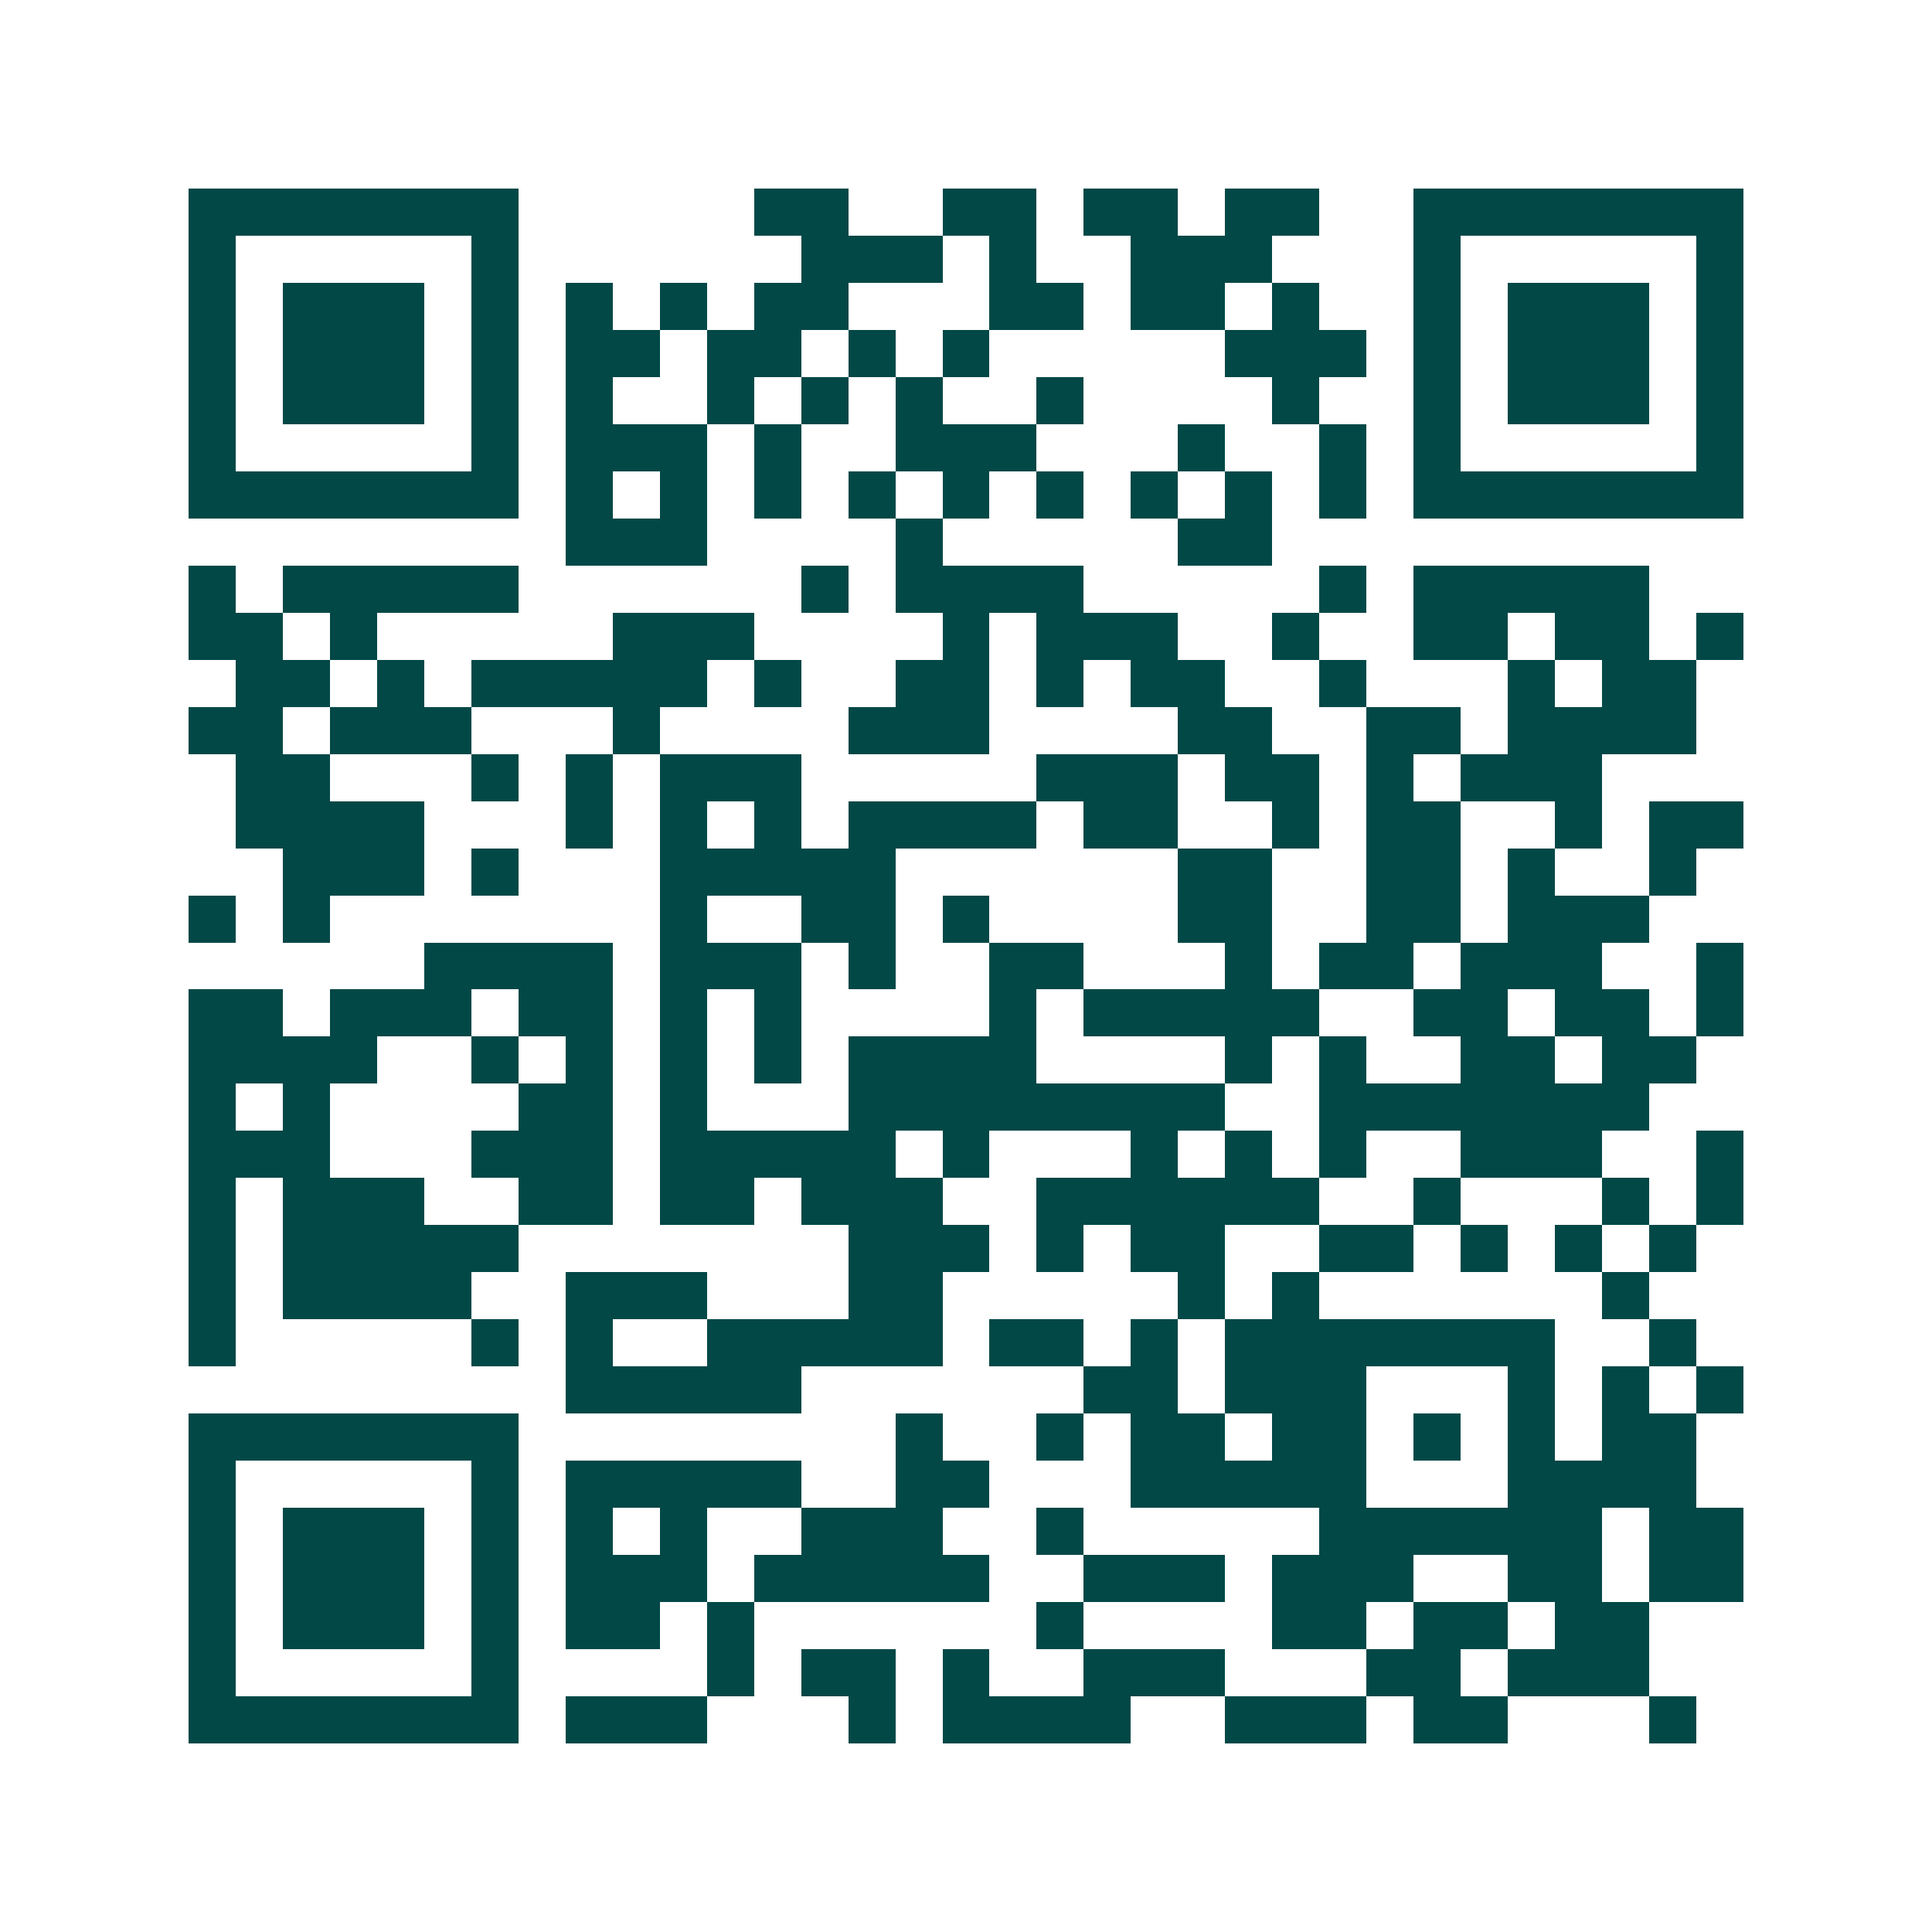 <svg xmlns="http://www.w3.org/2000/svg" width="200" height="200" viewBox="0 0 41 41" shape-rendering="crispEdges"><path fill="#ffffff" d="M0 0h41v41H0z"/><path stroke="#014847" d="M4 4.5h7m5 0h2m2 0h2m1 0h2m1 0h2m2 0h7M4 5.5h1m5 0h1m6 0h3m1 0h1m2 0h3m3 0h1m5 0h1M4 6.5h1m1 0h3m1 0h1m1 0h1m1 0h1m1 0h2m3 0h2m1 0h2m1 0h1m2 0h1m1 0h3m1 0h1M4 7.5h1m1 0h3m1 0h1m1 0h2m1 0h2m1 0h1m1 0h1m5 0h3m1 0h1m1 0h3m1 0h1M4 8.5h1m1 0h3m1 0h1m1 0h1m2 0h1m1 0h1m1 0h1m2 0h1m4 0h1m2 0h1m1 0h3m1 0h1M4 9.5h1m5 0h1m1 0h3m1 0h1m2 0h3m3 0h1m2 0h1m1 0h1m5 0h1M4 10.5h7m1 0h1m1 0h1m1 0h1m1 0h1m1 0h1m1 0h1m1 0h1m1 0h1m1 0h1m1 0h7M12 11.5h3m4 0h1m5 0h2M4 12.5h1m1 0h5m6 0h1m1 0h4m5 0h1m1 0h5M4 13.5h2m1 0h1m5 0h3m4 0h1m1 0h3m2 0h1m2 0h2m1 0h2m1 0h1M5 14.5h2m1 0h1m1 0h5m1 0h1m2 0h2m1 0h1m1 0h2m2 0h1m3 0h1m1 0h2M4 15.5h2m1 0h3m3 0h1m4 0h3m4 0h2m2 0h2m1 0h4M5 16.5h2m3 0h1m1 0h1m1 0h3m5 0h3m1 0h2m1 0h1m1 0h3M5 17.5h4m3 0h1m1 0h1m1 0h1m1 0h4m1 0h2m2 0h1m1 0h2m2 0h1m1 0h2M6 18.5h3m1 0h1m3 0h5m6 0h2m2 0h2m1 0h1m2 0h1M4 19.5h1m1 0h1m7 0h1m2 0h2m1 0h1m4 0h2m2 0h2m1 0h3M9 20.5h4m1 0h3m1 0h1m2 0h2m3 0h1m1 0h2m1 0h3m2 0h1M4 21.5h2m1 0h3m1 0h2m1 0h1m1 0h1m4 0h1m1 0h5m2 0h2m1 0h2m1 0h1M4 22.5h4m2 0h1m1 0h1m1 0h1m1 0h1m1 0h4m4 0h1m1 0h1m2 0h2m1 0h2M4 23.5h1m1 0h1m4 0h2m1 0h1m3 0h8m2 0h7M4 24.5h3m3 0h3m1 0h5m1 0h1m3 0h1m1 0h1m1 0h1m2 0h3m2 0h1M4 25.5h1m1 0h3m2 0h2m1 0h2m1 0h3m2 0h6m2 0h1m3 0h1m1 0h1M4 26.5h1m1 0h5m7 0h3m1 0h1m1 0h2m2 0h2m1 0h1m1 0h1m1 0h1M4 27.5h1m1 0h4m2 0h3m3 0h2m5 0h1m1 0h1m6 0h1M4 28.5h1m5 0h1m1 0h1m2 0h5m1 0h2m1 0h1m1 0h7m2 0h1M12 29.5h5m6 0h2m1 0h3m3 0h1m1 0h1m1 0h1M4 30.5h7m8 0h1m2 0h1m1 0h2m1 0h2m1 0h1m1 0h1m1 0h2M4 31.5h1m5 0h1m1 0h5m2 0h2m3 0h5m3 0h4M4 32.5h1m1 0h3m1 0h1m1 0h1m1 0h1m2 0h3m2 0h1m5 0h6m1 0h2M4 33.5h1m1 0h3m1 0h1m1 0h3m1 0h5m2 0h3m1 0h3m2 0h2m1 0h2M4 34.5h1m1 0h3m1 0h1m1 0h2m1 0h1m6 0h1m4 0h2m1 0h2m1 0h2M4 35.5h1m5 0h1m4 0h1m1 0h2m1 0h1m2 0h3m3 0h2m1 0h3M4 36.5h7m1 0h3m3 0h1m1 0h4m2 0h3m1 0h2m3 0h1"/></svg>
